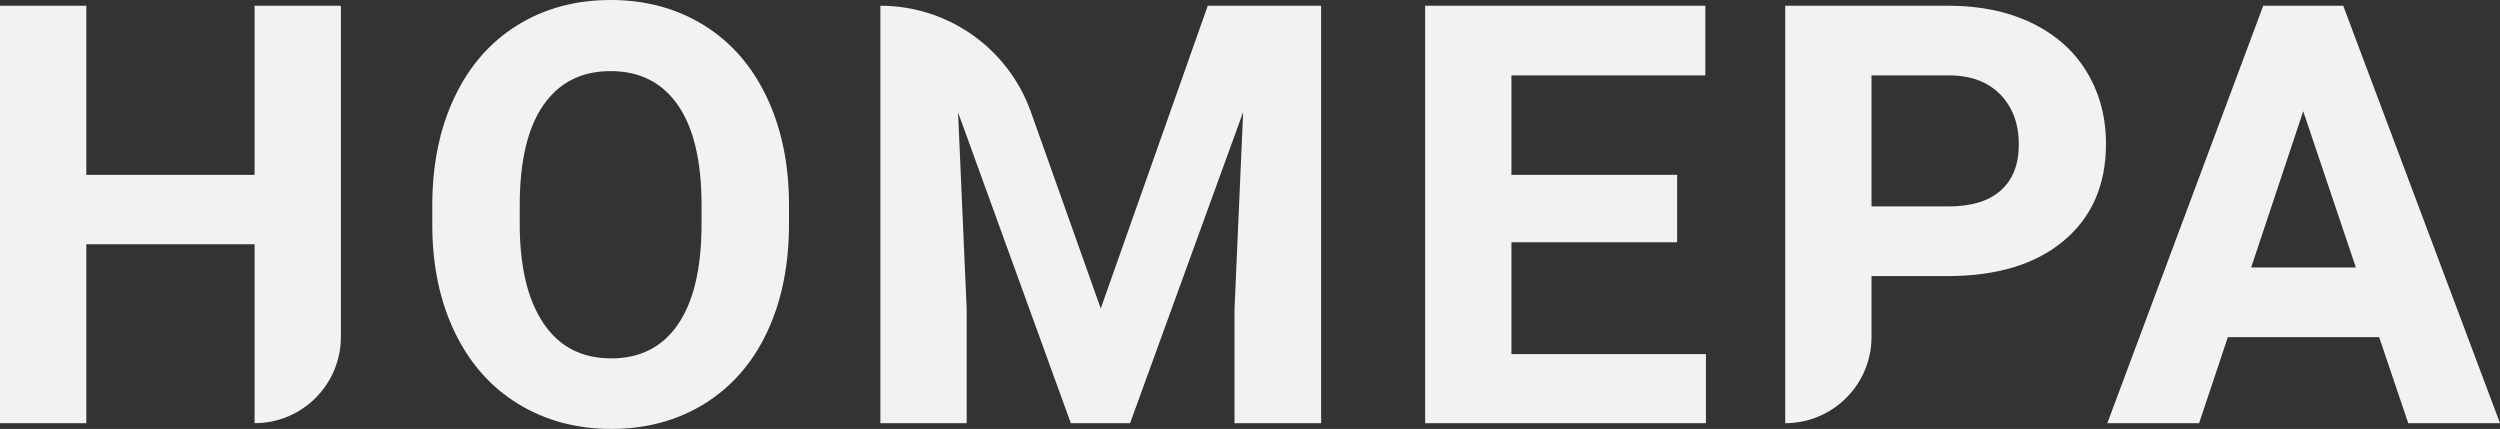 <svg xmlns="http://www.w3.org/2000/svg" xmlns:xlink="http://www.w3.org/1999/xlink" width="851" height="146" viewBox="0 0 851 146">
  <rect x="0" y="0" width="851" height="146" fill="#333333" stroke="none"/>
  <defs>
    <path id="bitmap-a" d="M86.663,144.048 L86.663,83.15 L29.377,83.15 L29.377,144.048 L0,144.048 L0,1.952 L29.377,1.952 L29.377,59.532 L86.663,59.532 L86.663,1.952 L116.041,1.952 L116.041,114.671 C116.041,130.895 102.888,144.048 86.663,144.048 Z M268.575,76.221 C268.575,90.209 266.094,102.473 261.133,113.013 C256.171,123.554 249.072,131.686 239.834,137.412 C230.597,143.137 220.005,146 208.058,146 C196.241,146 185.698,143.17 176.428,137.509 C167.158,131.849 159.977,123.765 154.885,113.257 C149.792,102.75 147.214,90.665 147.149,77.001 L147.149,69.975 C147.149,55.986 149.678,43.673 154.738,33.035 C159.797,22.398 166.946,14.232 176.183,8.539 C185.421,2.846 195.98,0 207.862,0 C219.743,0 230.303,2.846 239.541,8.539 C248.778,14.232 255.927,22.398 260.986,33.035 C266.046,43.673 268.575,55.954 268.575,69.877 L268.575,76.221 Z M238.806,69.779 C238.806,54.88 236.129,43.559 230.776,35.817 C225.423,28.074 217.785,24.203 207.862,24.203 C198.004,24.203 190.399,28.026 185.045,35.67 C179.692,43.315 176.983,54.522 176.918,69.291 L176.918,76.221 C176.918,90.73 179.594,101.985 184.947,109.988 C190.301,117.991 198.004,121.992 208.058,121.992 C217.916,121.992 225.488,118.137 230.776,110.427 C236.064,102.717 238.741,91.478 238.806,76.709 L238.806,69.779 Z M350.923,38.122 L374.693,105.011 L411.121,1.952 L449.704,1.952 L449.704,144.048 L420.228,144.048 L420.228,105.206 L423.166,38.159 L384.682,144.048 L364.509,144.048 L326.123,38.257 L329.06,105.206 L329.06,144.048 L299.683,144.048 L299.683,1.952 L299.683,1.952 C322.696,1.952 343.217,16.438 350.923,38.122 Z M570.902,82.467 L514.497,82.467 L514.497,120.528 L580.695,120.528 L580.695,144.048 L485.12,144.048 L485.12,1.952 L580.499,1.952 L580.499,25.667 L514.497,25.667 L514.497,59.532 L570.902,59.532 L570.902,82.467 Z M637.067,93.983 L637.067,114.671 C637.067,130.895 623.914,144.048 607.689,144.048 L607.689,1.952 L663.311,1.952 C674.017,1.952 683.434,3.904 691.562,7.807 C699.69,11.711 705.941,17.258 710.315,24.447 C714.689,31.637 716.875,39.818 716.875,48.992 C716.875,62.915 712.094,73.895 702.53,81.93 C692.965,89.965 679.729,93.983 662.821,93.983 L637.067,93.983 Z M637.067,70.267 L663.311,70.267 C671.079,70.267 677.004,68.446 681.084,64.802 C685.164,61.159 687.204,55.954 687.204,49.187 C687.204,42.225 685.148,36.598 681.035,32.303 C676.922,28.009 671.243,25.797 663.996,25.667 L637.067,25.667 L637.067,70.267 Z M809.872,114.77 L758.363,114.77 L748.571,144.048 L717.333,144.048 L770.408,1.952 L797.631,1.952 L851,144.048 L819.762,144.048 L809.872,114.77 Z M766.295,91.055 L801.94,91.055 L784.019,37.866 L766.295,91.055 Z"/>
  </defs>
  <g fill="none" fill-rule="evenodd">
    <use fill="#F2F2F2" xlink:href="#bitmap-a"/>
  </g>
</svg>
